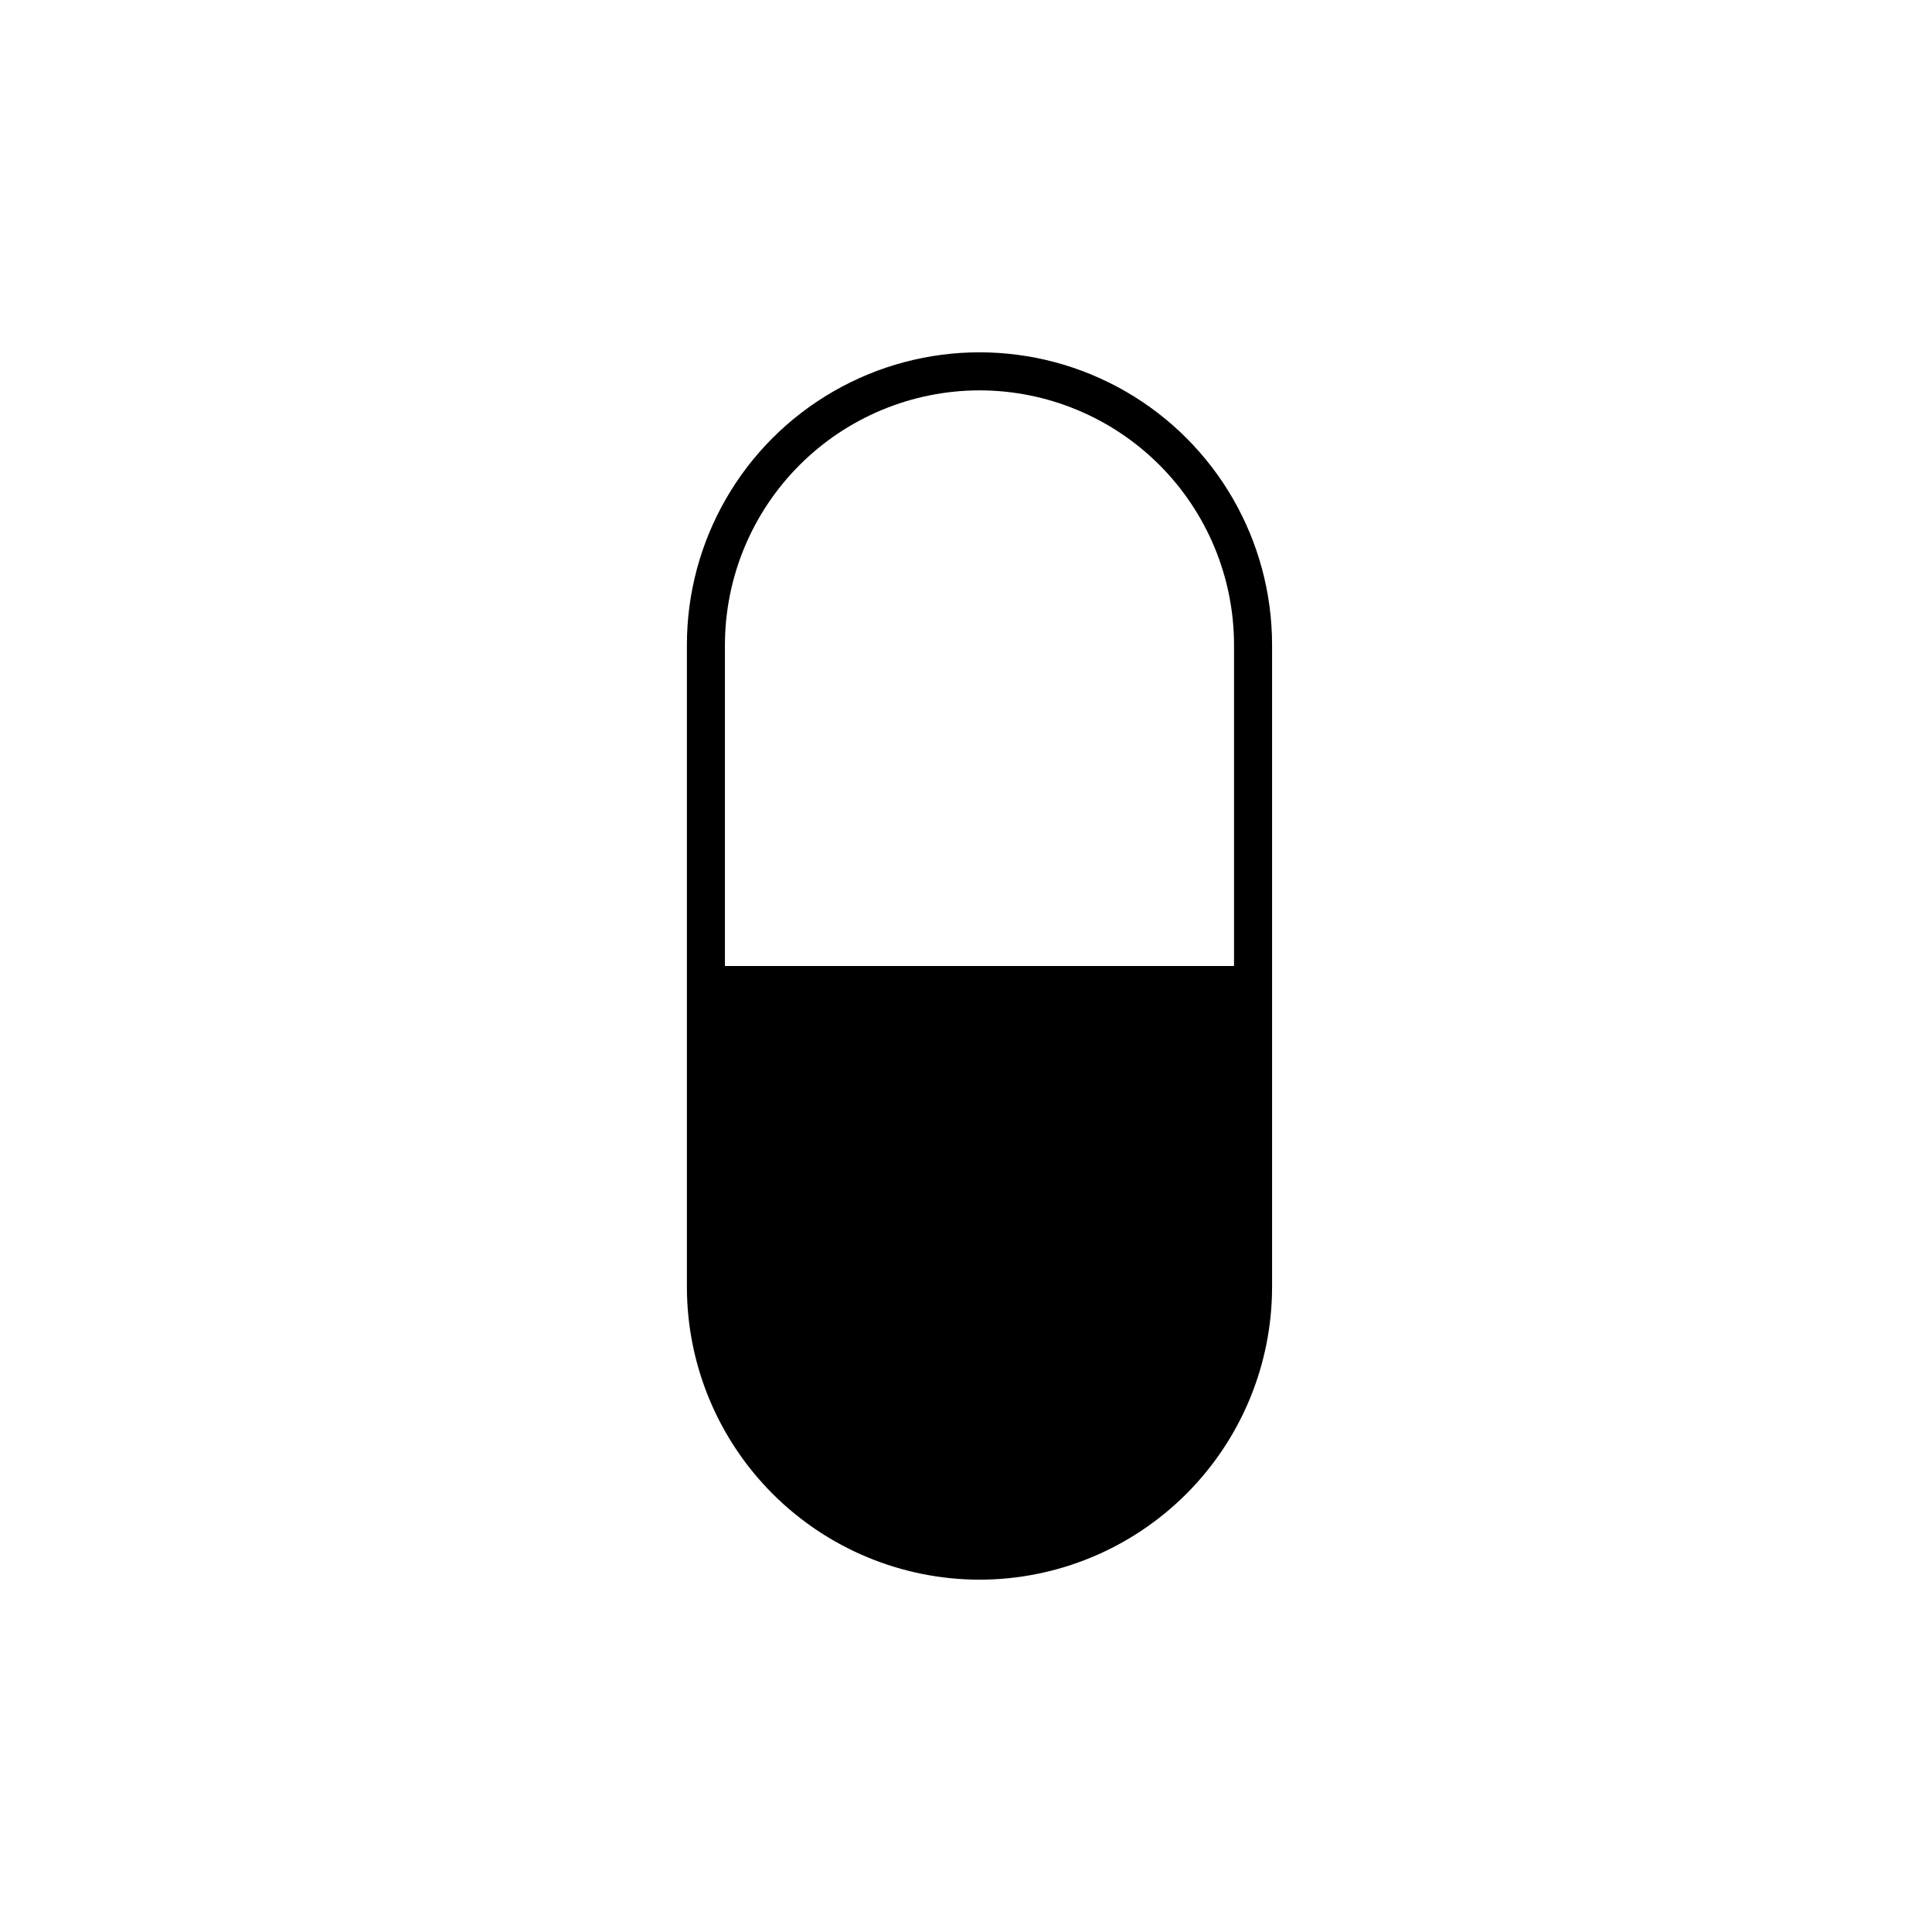 <?xml version="1.0" encoding="UTF-8"?>
<!-- Uploaded to: ICON Repo, www.iconrepo.com, Generator: ICON Repo Mixer Tools -->
<svg fill="#000000" width="800px" height="800px" version="1.1" viewBox="144 144 512 512" xmlns="http://www.w3.org/2000/svg">
 <g>
  <path d="m403.57 562.63c-20.555-0.027-40.262-8.203-54.797-22.738s-22.711-34.242-22.738-54.797v-170.19c0-27.703 14.777-53.301 38.77-67.148 23.988-13.852 53.547-13.852 77.535 0 23.988 13.848 38.77 39.445 38.77 67.148v170.19c-0.016 20.559-8.188 40.273-22.727 54.809-14.539 14.539-34.25 22.711-54.812 22.727zm0-315.18c-17.883 0.027-35.023 7.141-47.672 19.789-12.645 12.645-19.762 29.789-19.785 47.672v170.19c0 24.098 12.855 46.371 33.727 58.422 20.875 12.051 46.59 12.051 67.461 0 20.875-12.051 33.73-34.324 33.73-58.422v-170.19c-0.012-17.887-7.125-35.039-19.773-47.688-12.648-12.648-29.797-19.762-47.688-19.773z"/>
  <path d="m476.07 400v85.094c0 19.227-7.637 37.668-21.234 51.262-13.598 13.598-32.035 21.234-51.266 21.234-19.227 0-37.668-7.637-51.262-21.234-13.598-13.594-21.234-32.035-21.234-51.262v-85.094z"/>
 </g>
</svg>